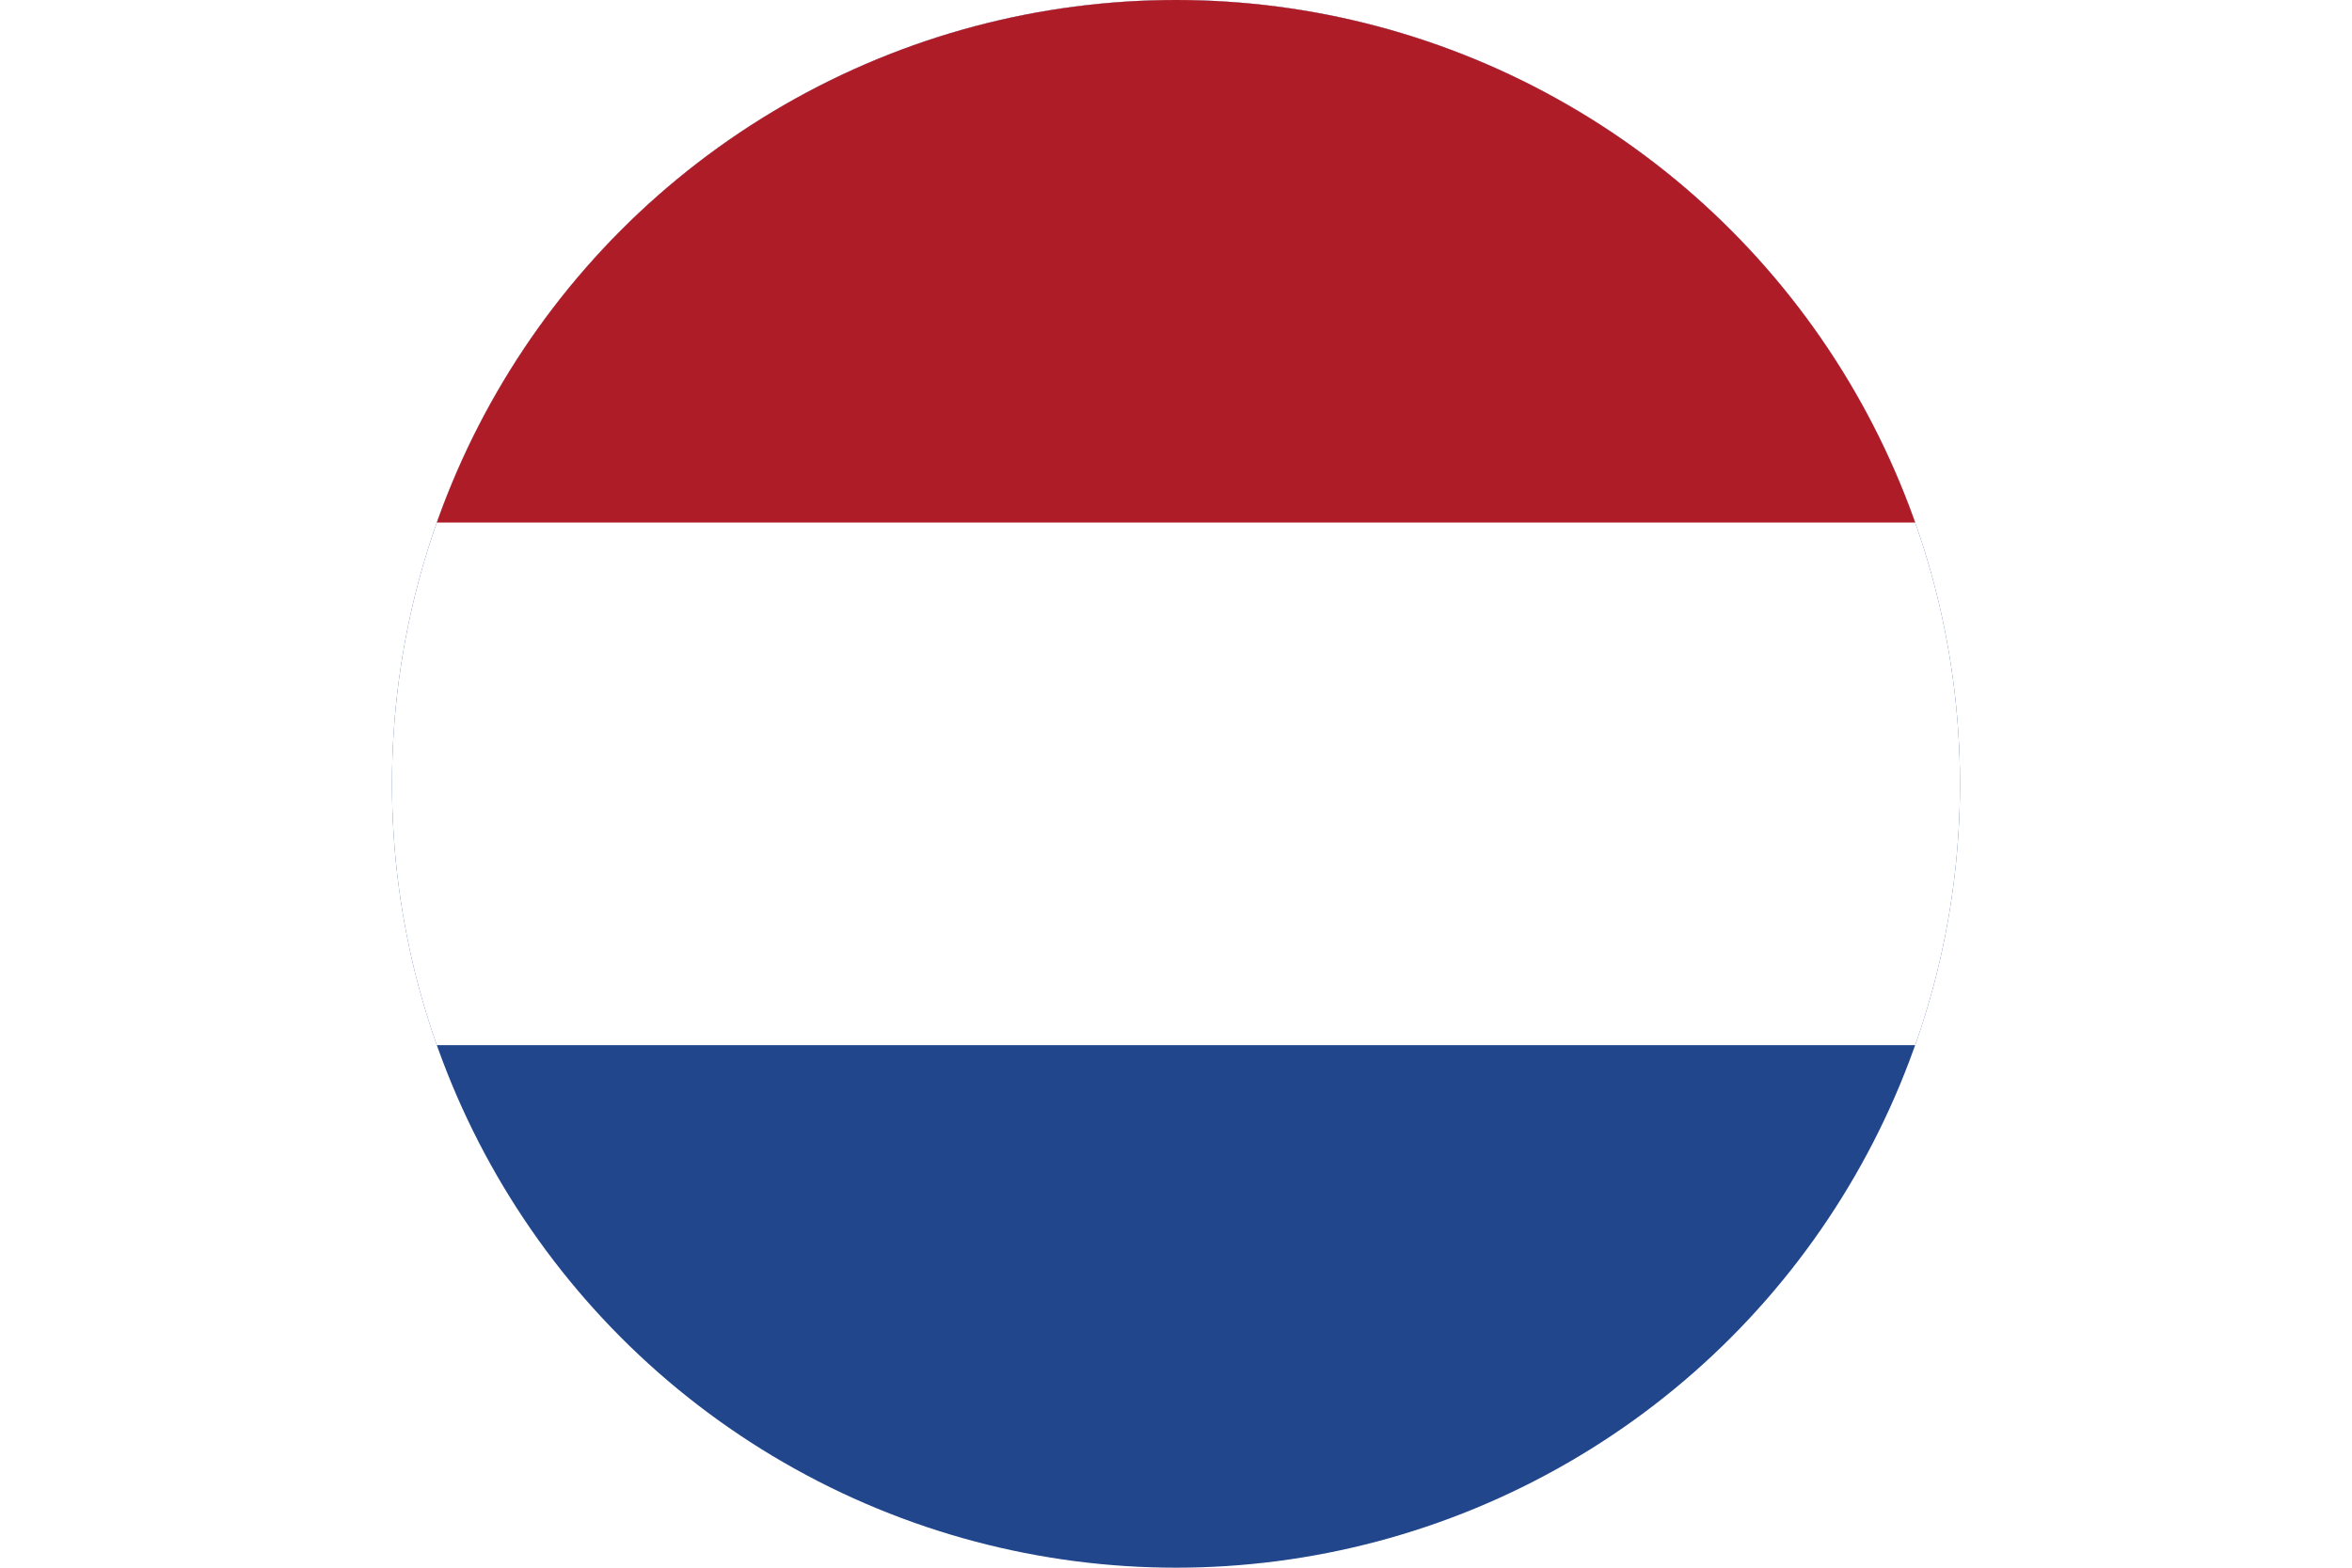 <?xml version="1.0" encoding="utf-8"?>
<!-- Generator: Adobe Illustrator 25.3.1, SVG Export Plug-In . SVG Version: 6.00 Build 0)  -->
<svg version="1.1" id="Ebene_1" xmlns="http://www.w3.org/2000/svg" xmlns:xlink="http://www.w3.org/1999/xlink" x="0px" y="0px"
	 viewBox="0 0 900 600" style="enable-background:new 0 0 900 600;" xml:space="preserve">
<style type="text/css">
	.st0{clip-path:url(#SVGID_2_);}
	.st1{fill:#21468B;}
	.st2{fill:#FFFFFF;}
	.st3{fill:#AE1C28;}
</style>
<g>
	<defs>
		<circle id="SVGID_1_" cx="450" cy="300" r="300"/>
	</defs>
	<clipPath id="SVGID_2_">
		<use xlink:href="#SVGID_1_"  style="overflow:visible;"/>
	</clipPath>
	<g class="st0">
		<path class="st1" d="M0,0h900v600H0V0z"/>
		<path class="st2" d="M0,0h900v400H0V0z"/>
		<path class="st3" d="M0,0h900v200H0V0z"/>
	</g>
</g>
</svg>
